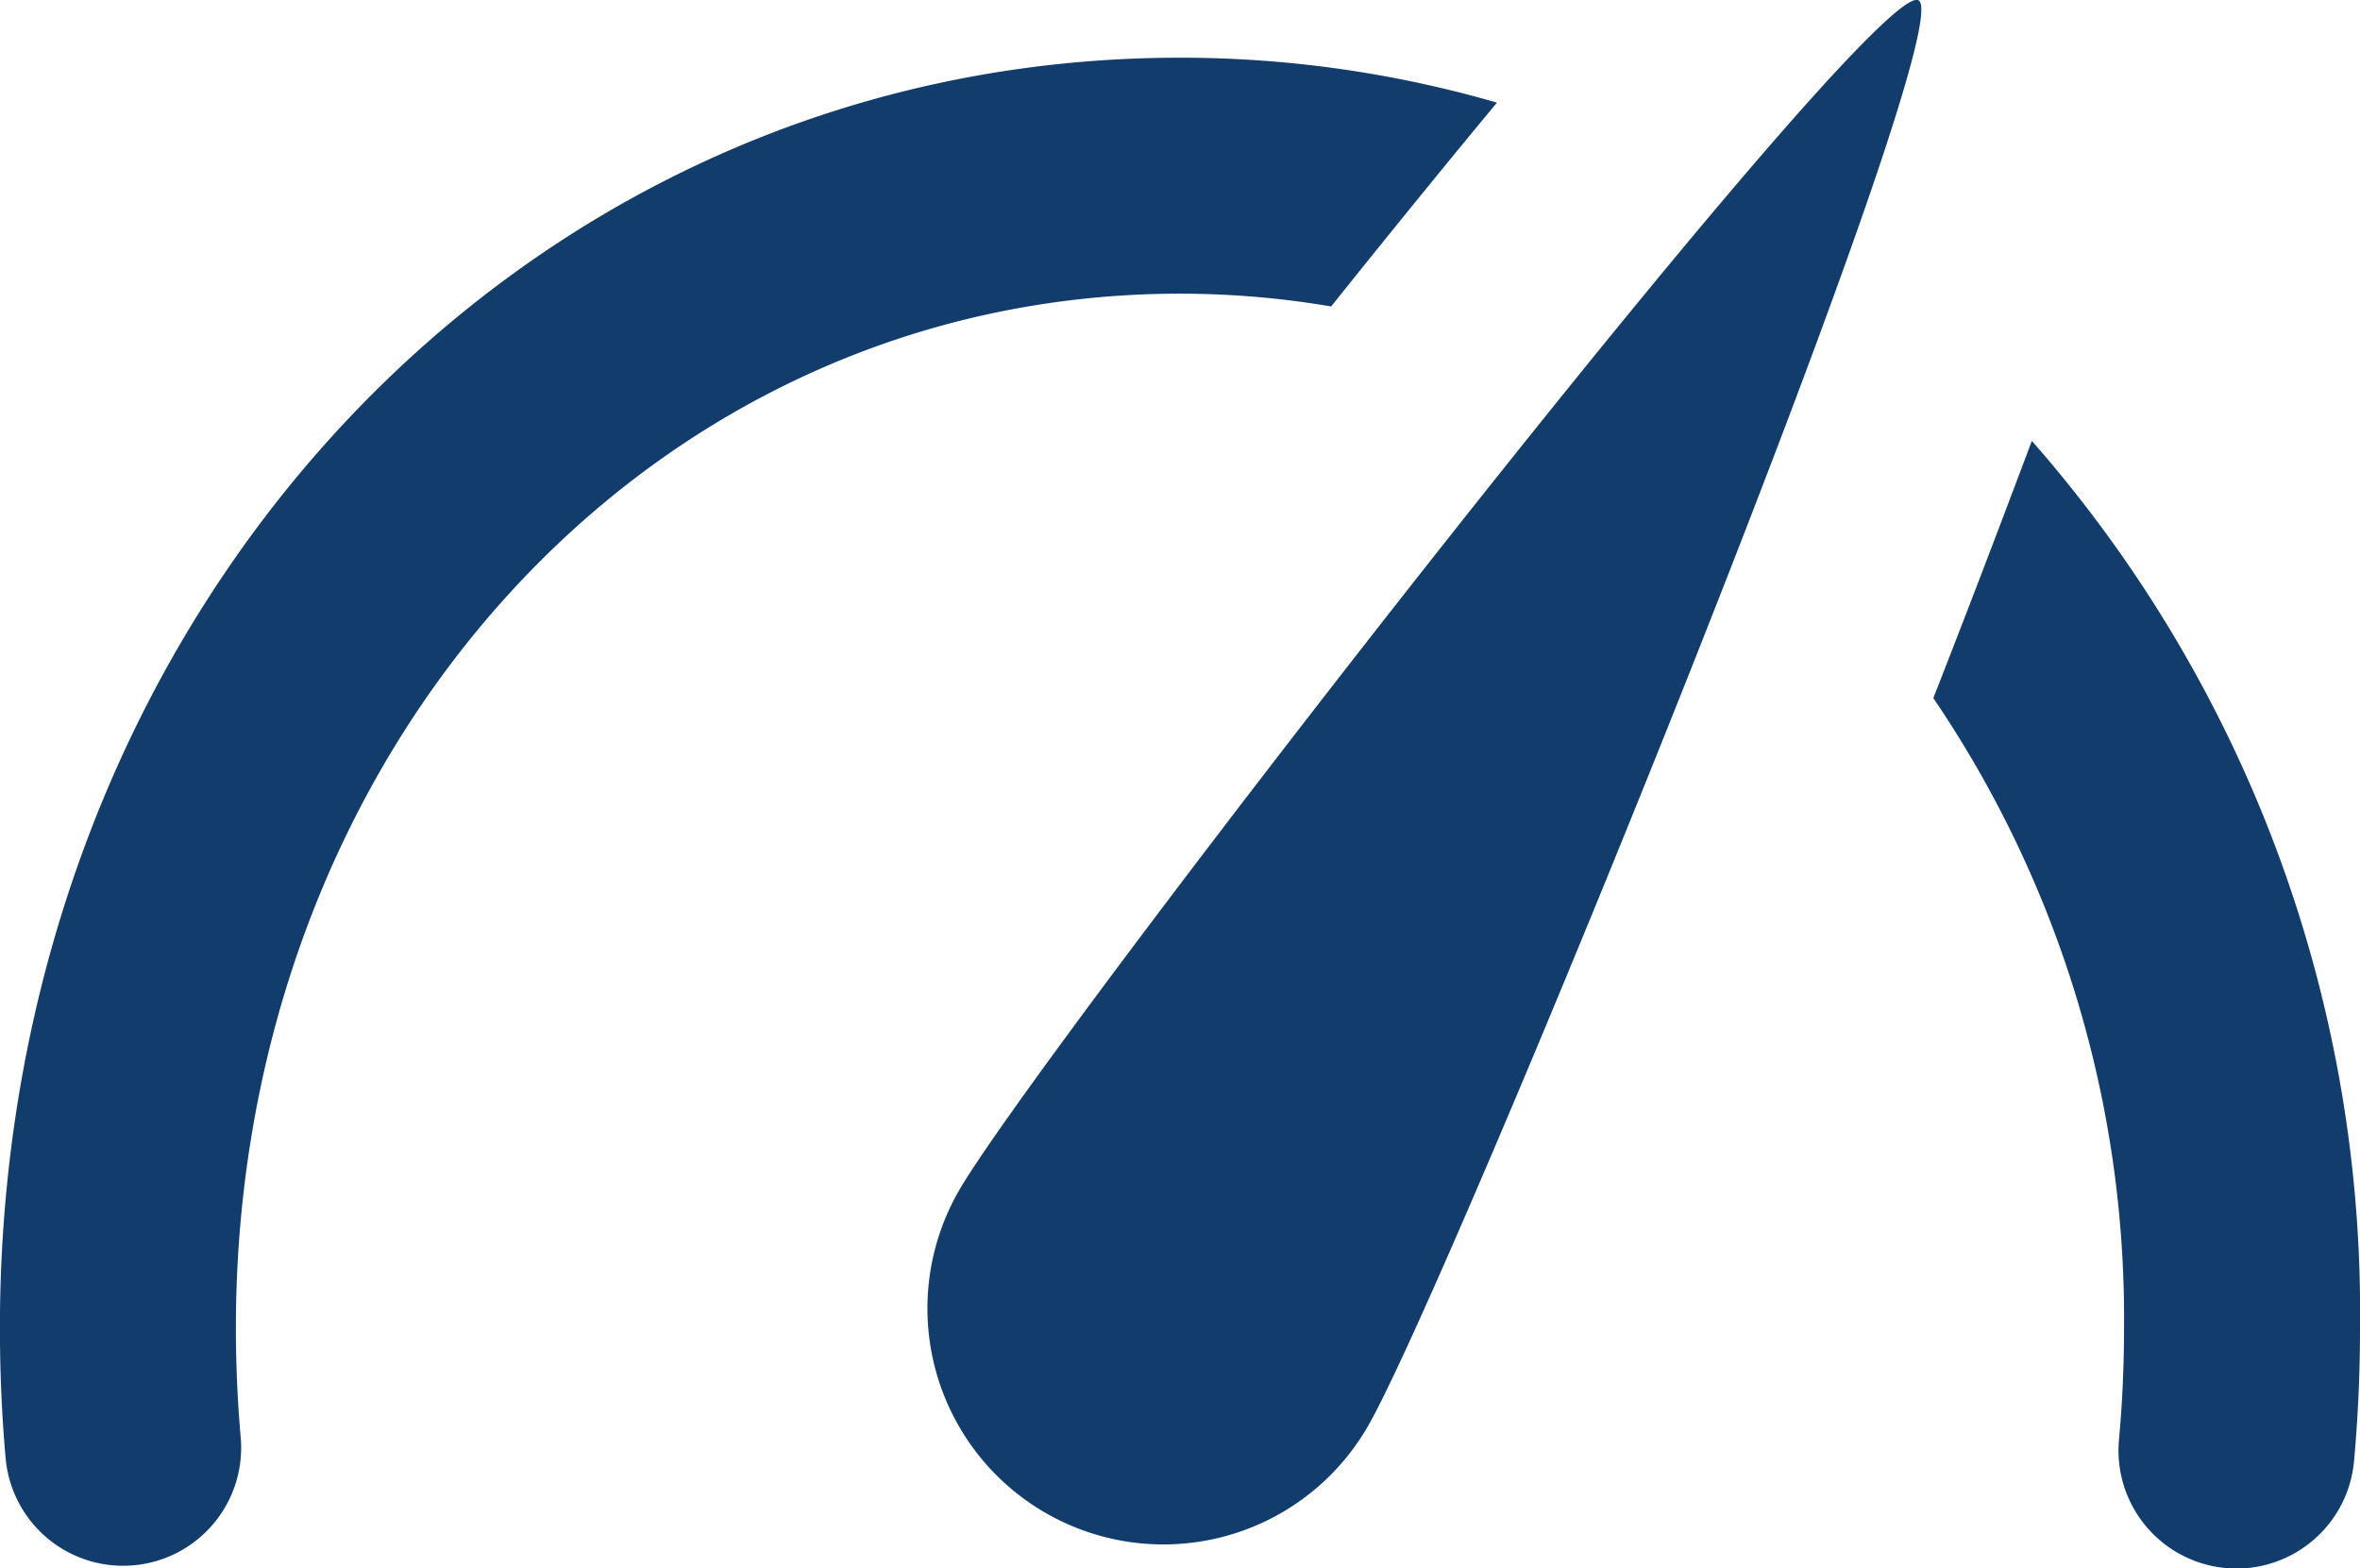 <svg xmlns="http://www.w3.org/2000/svg" width="28.464" height="18.913" viewBox="0 0 28.464 18.913">
  <path id="Path_91" data-name="Path 91" d="M315.759,1575.61a2.846,2.846,0,1,0,4.93,2.846c.982-1.7,7.183-16.887,6.643-17.2S316.741,1573.909,315.759,1575.61Zm2.665-10.816a10.905,10.905,0,0,1,1.823.154c.624-.78,1.321-1.641,2-2.458a13.715,13.715,0,0,0-3.824-.542c-7.98,0-14.232,6.729-14.232,15.32,0,.528.023,1.057.069,1.572a1.423,1.423,0,1,0,2.835-.253c-.038-.431-.058-.875-.058-1.319C307.038,1570.273,312.039,1564.794,318.424,1564.794Zm10.273,1.778c-.4,1.067-.817,2.155-1.187,3.1a13.3,13.3,0,0,1,2.3,7.6c0,.451-.02.9-.061,1.345a1.424,1.424,0,0,0,1.288,1.547c.044,0,.087.006.131.006a1.424,1.424,0,0,0,1.416-1.294c.048-.527.072-1.066.072-1.6A15.915,15.915,0,0,0,328.7,1566.572Z" transform="translate(-304.192 -1561.252)" fill="#113c6c"/>
</svg>
